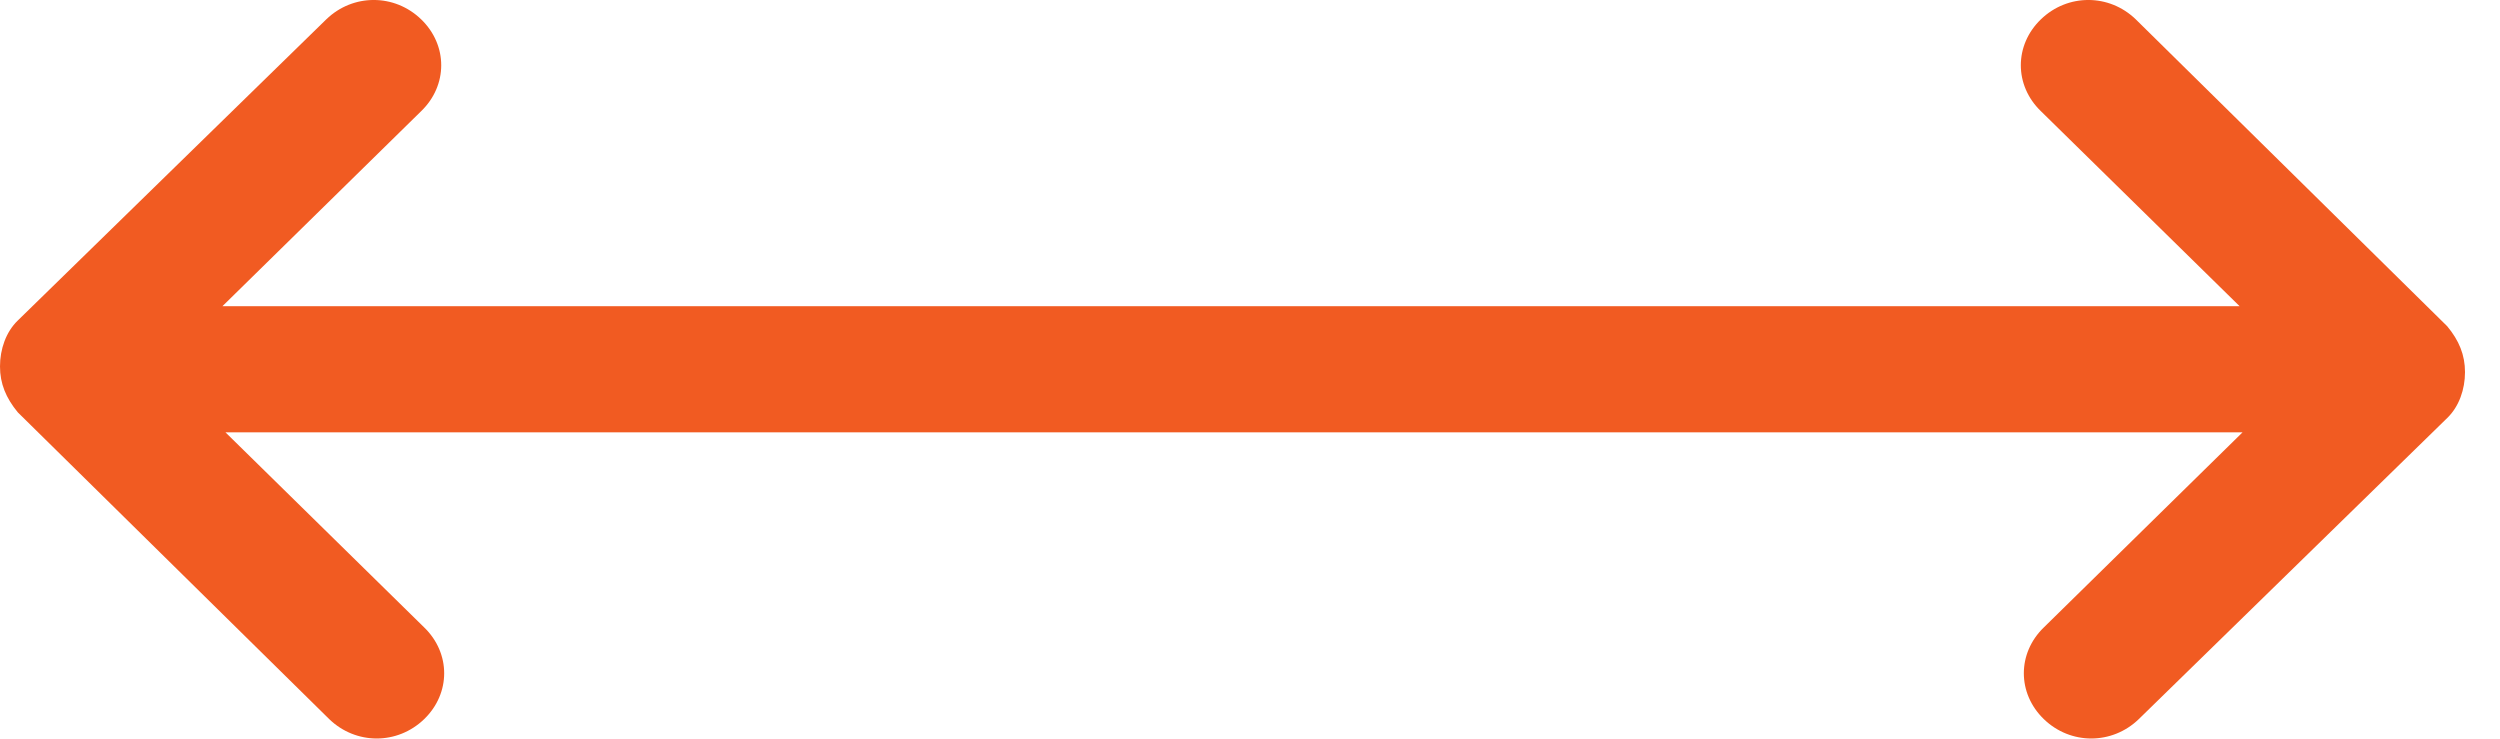 <svg width="44" height="13" viewBox="0 0 44 13" fill="none" xmlns="http://www.w3.org/2000/svg">
<path d="M35.919 0.341C36.389 -0.114 37.12 -0.114 37.59 0.341L43.071 5.742C43.28 5.994 43.384 6.247 43.384 6.55C43.384 6.852 43.28 7.155 43.071 7.357L37.642 12.657C37.172 13.111 36.441 13.111 35.972 12.657C35.502 12.203 35.502 11.496 35.972 11.042L39.469 7.609H3.968L7.465 11.042C7.935 11.496 7.935 12.203 7.465 12.657C6.995 13.111 6.265 13.111 5.795 12.657L0.313 7.257C0.105 7.004 0 6.752 0 6.449C1.3239e-08 6.146 0.105 5.842 0.313 5.641L5.742 0.341C6.212 -0.114 6.943 -0.114 7.413 0.341C7.883 0.795 7.883 1.502 7.413 1.956L3.915 5.389H39.417L35.919 1.956C35.449 1.502 35.449 0.795 35.919 0.341Z" fill="#F15B22"/>
</svg>
